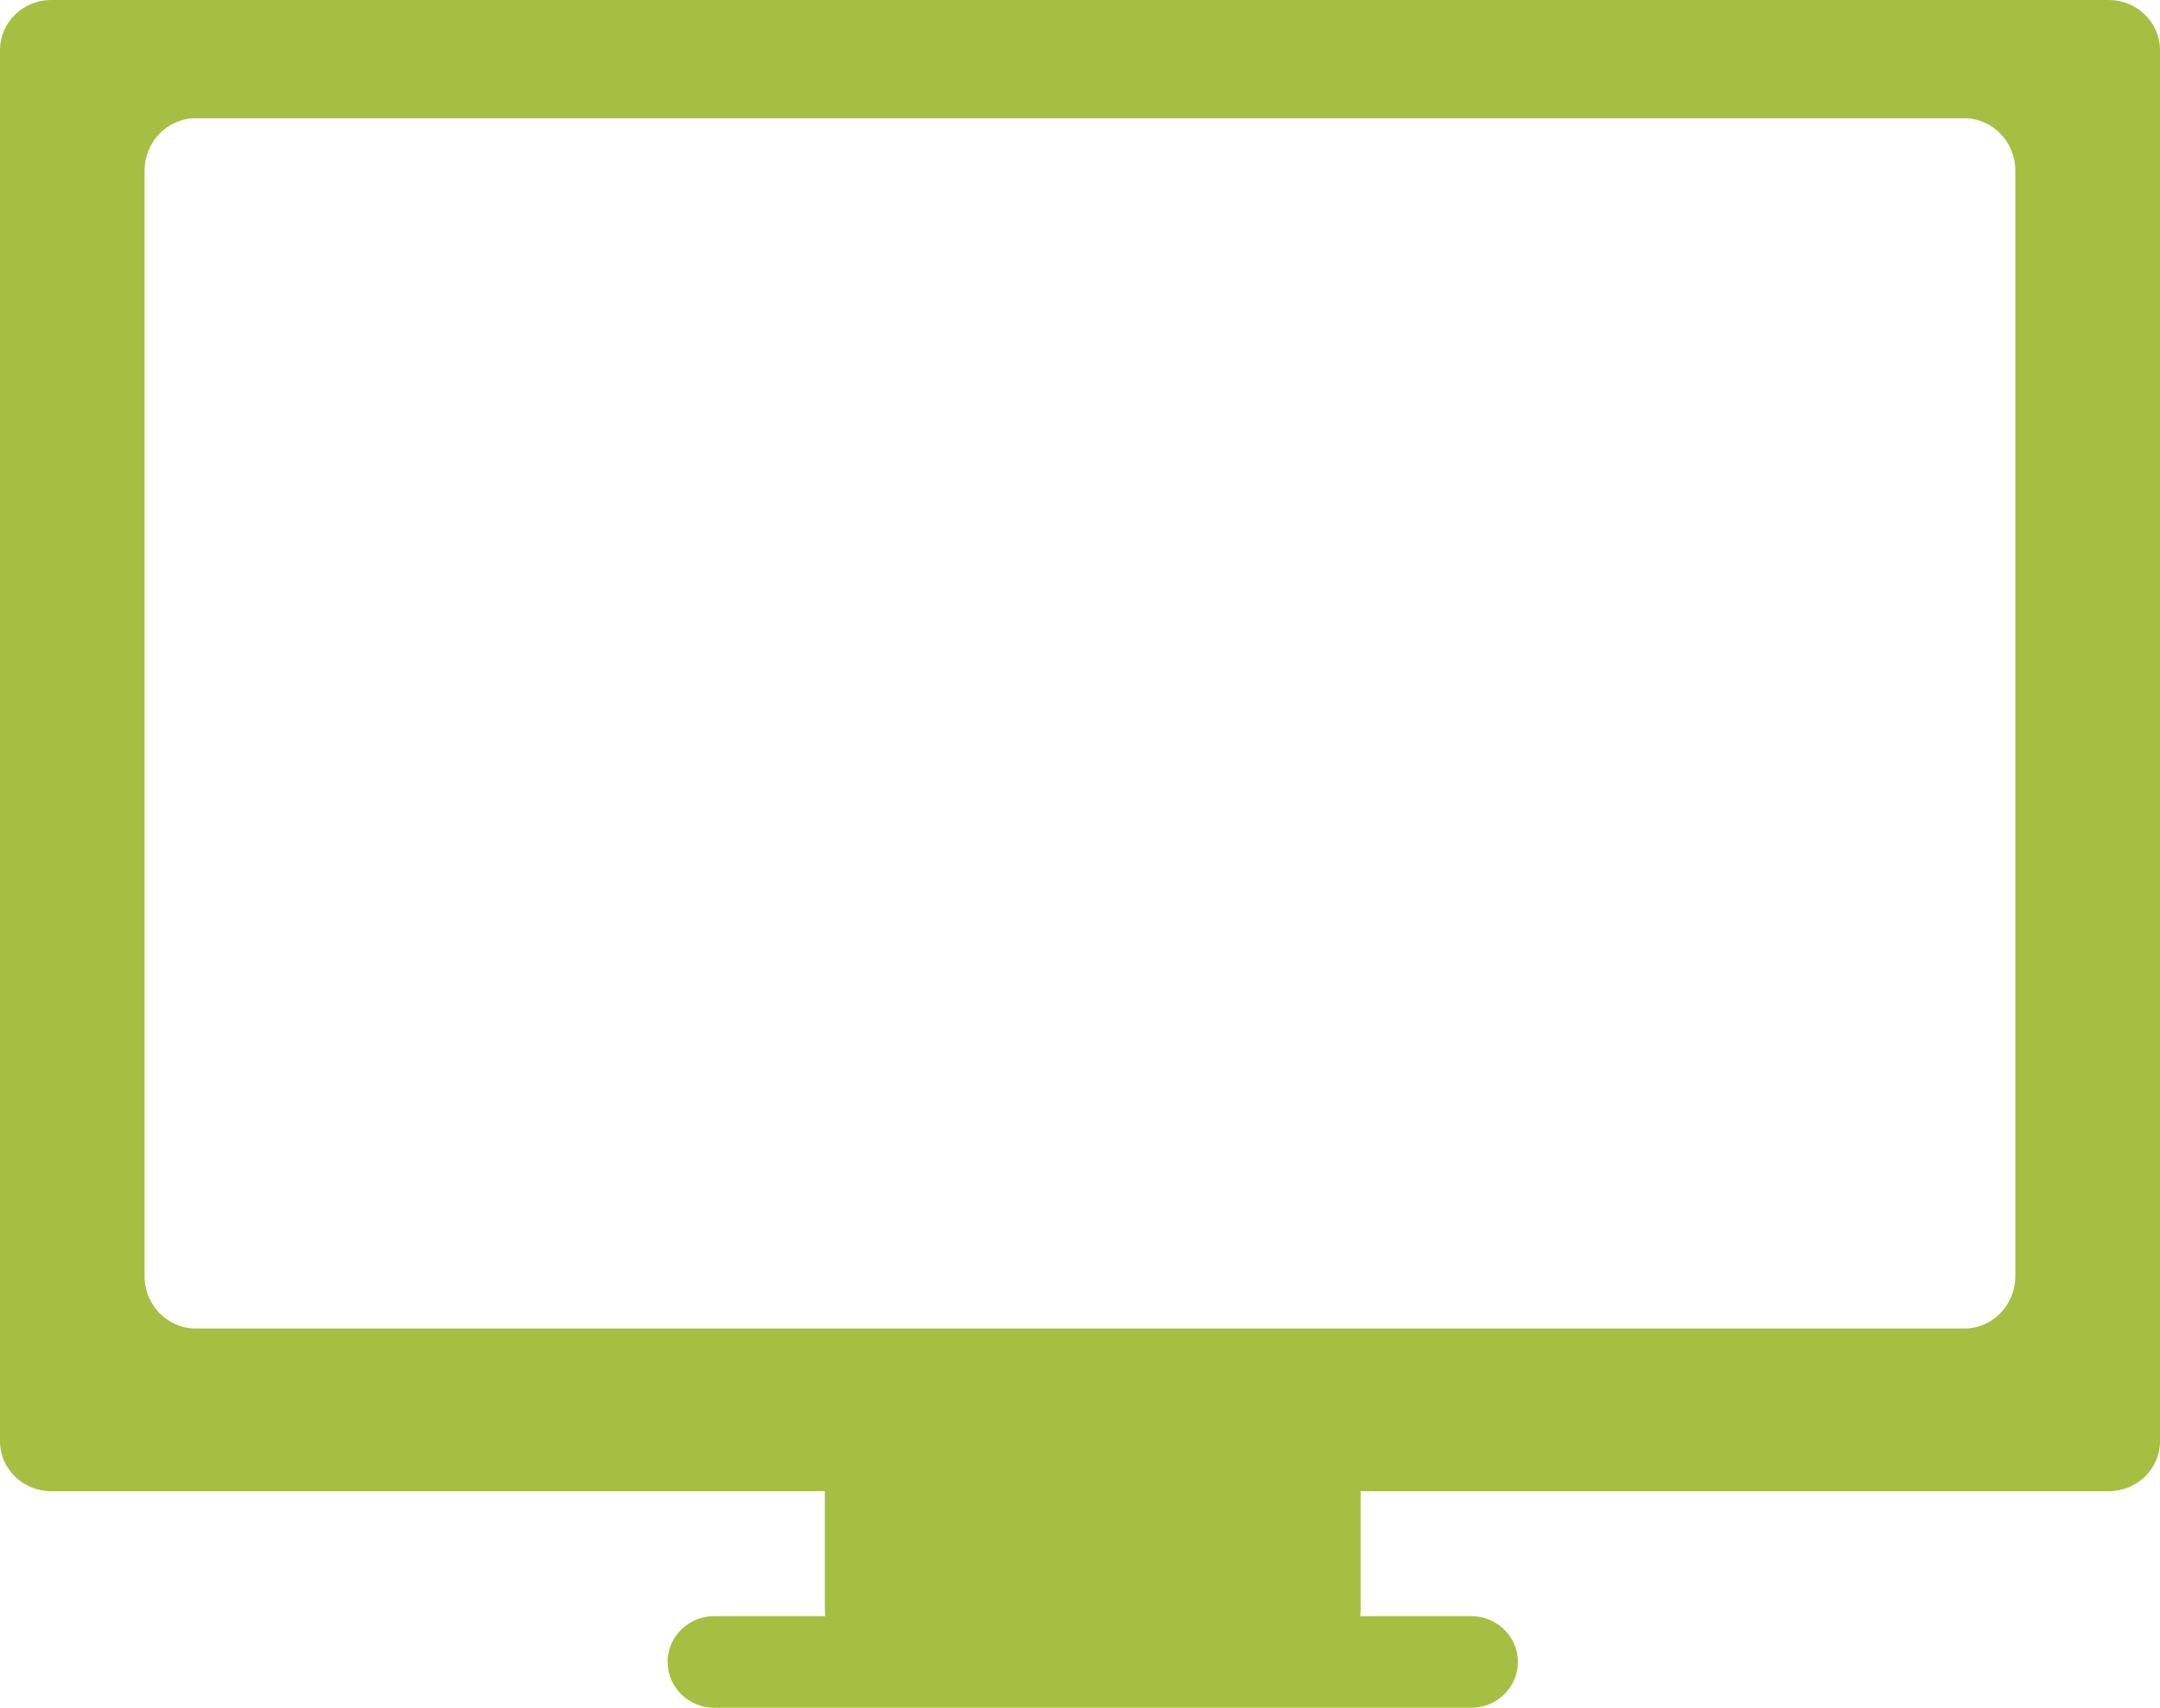 <?xml version="1.0" encoding="UTF-8"?>
<svg width="43px" height="34px" viewBox="0 0 43 34" version="1.1" xmlns="http://www.w3.org/2000/svg" xmlns:xlink="http://www.w3.org/1999/xlink">
    <!-- Generator: Sketch 51.1 (57501) - http://www.bohemiancoding.com/sketch -->
    <title>flatscreen-tv</title>
    <desc>Created with Sketch.</desc>
    <defs></defs>
    <g id="Page-1" stroke="none" stroke-width="1" fill="none" fill-rule="evenodd">
        <g id="TV/desktop" transform="translate(-716, -452)" fill="#A6BF42" fill-rule="nonzero">
            <g id="Group-14" transform="translate(680, 451)">
                <g id="Group-13" transform="translate(0, 1)">
                    <g id="flatscreen-tv" transform="translate(36, 0)">
                        <path d="M41.982,0 L1.016,0 C0.455,0 0,0.446 0,0.995 L0,28.693 C0,29.242 0.455,29.687 1.016,29.687 L16.421,29.687 L16.421,32.074 C16.421,32.109 16.428,32.141 16.431,32.175 L14.221,32.175 C13.707,32.175 13.29,32.584 13.29,33.087 C13.29,33.591 13.707,34 14.221,34 L29.287,34 C29.801,34 30.218,33.591 30.218,33.087 C30.218,32.584 29.801,32.175 29.287,32.175 L27.076,32.175 C27.079,32.142 27.087,32.109 27.087,32.074 L27.087,29.687 L41.984,29.687 C42.545,29.687 43,29.242 43,28.693 L43,0.995 C42.998,0.446 42.544,0 41.982,0 Z M40.12,25.406 C40.12,25.982 39.665,26.449 39.105,26.449 L3.893,26.449 C3.333,26.449 2.878,25.982 2.878,25.406 L2.878,3.398 C2.878,2.822 3.333,2.355 3.893,2.355 L39.105,2.355 C39.665,2.355 40.12,2.822 40.12,3.398 L40.12,25.406 Z" id="Shape"></path>
                    </g>
                </g>
            </g>
        </g>
    </g>
</svg>